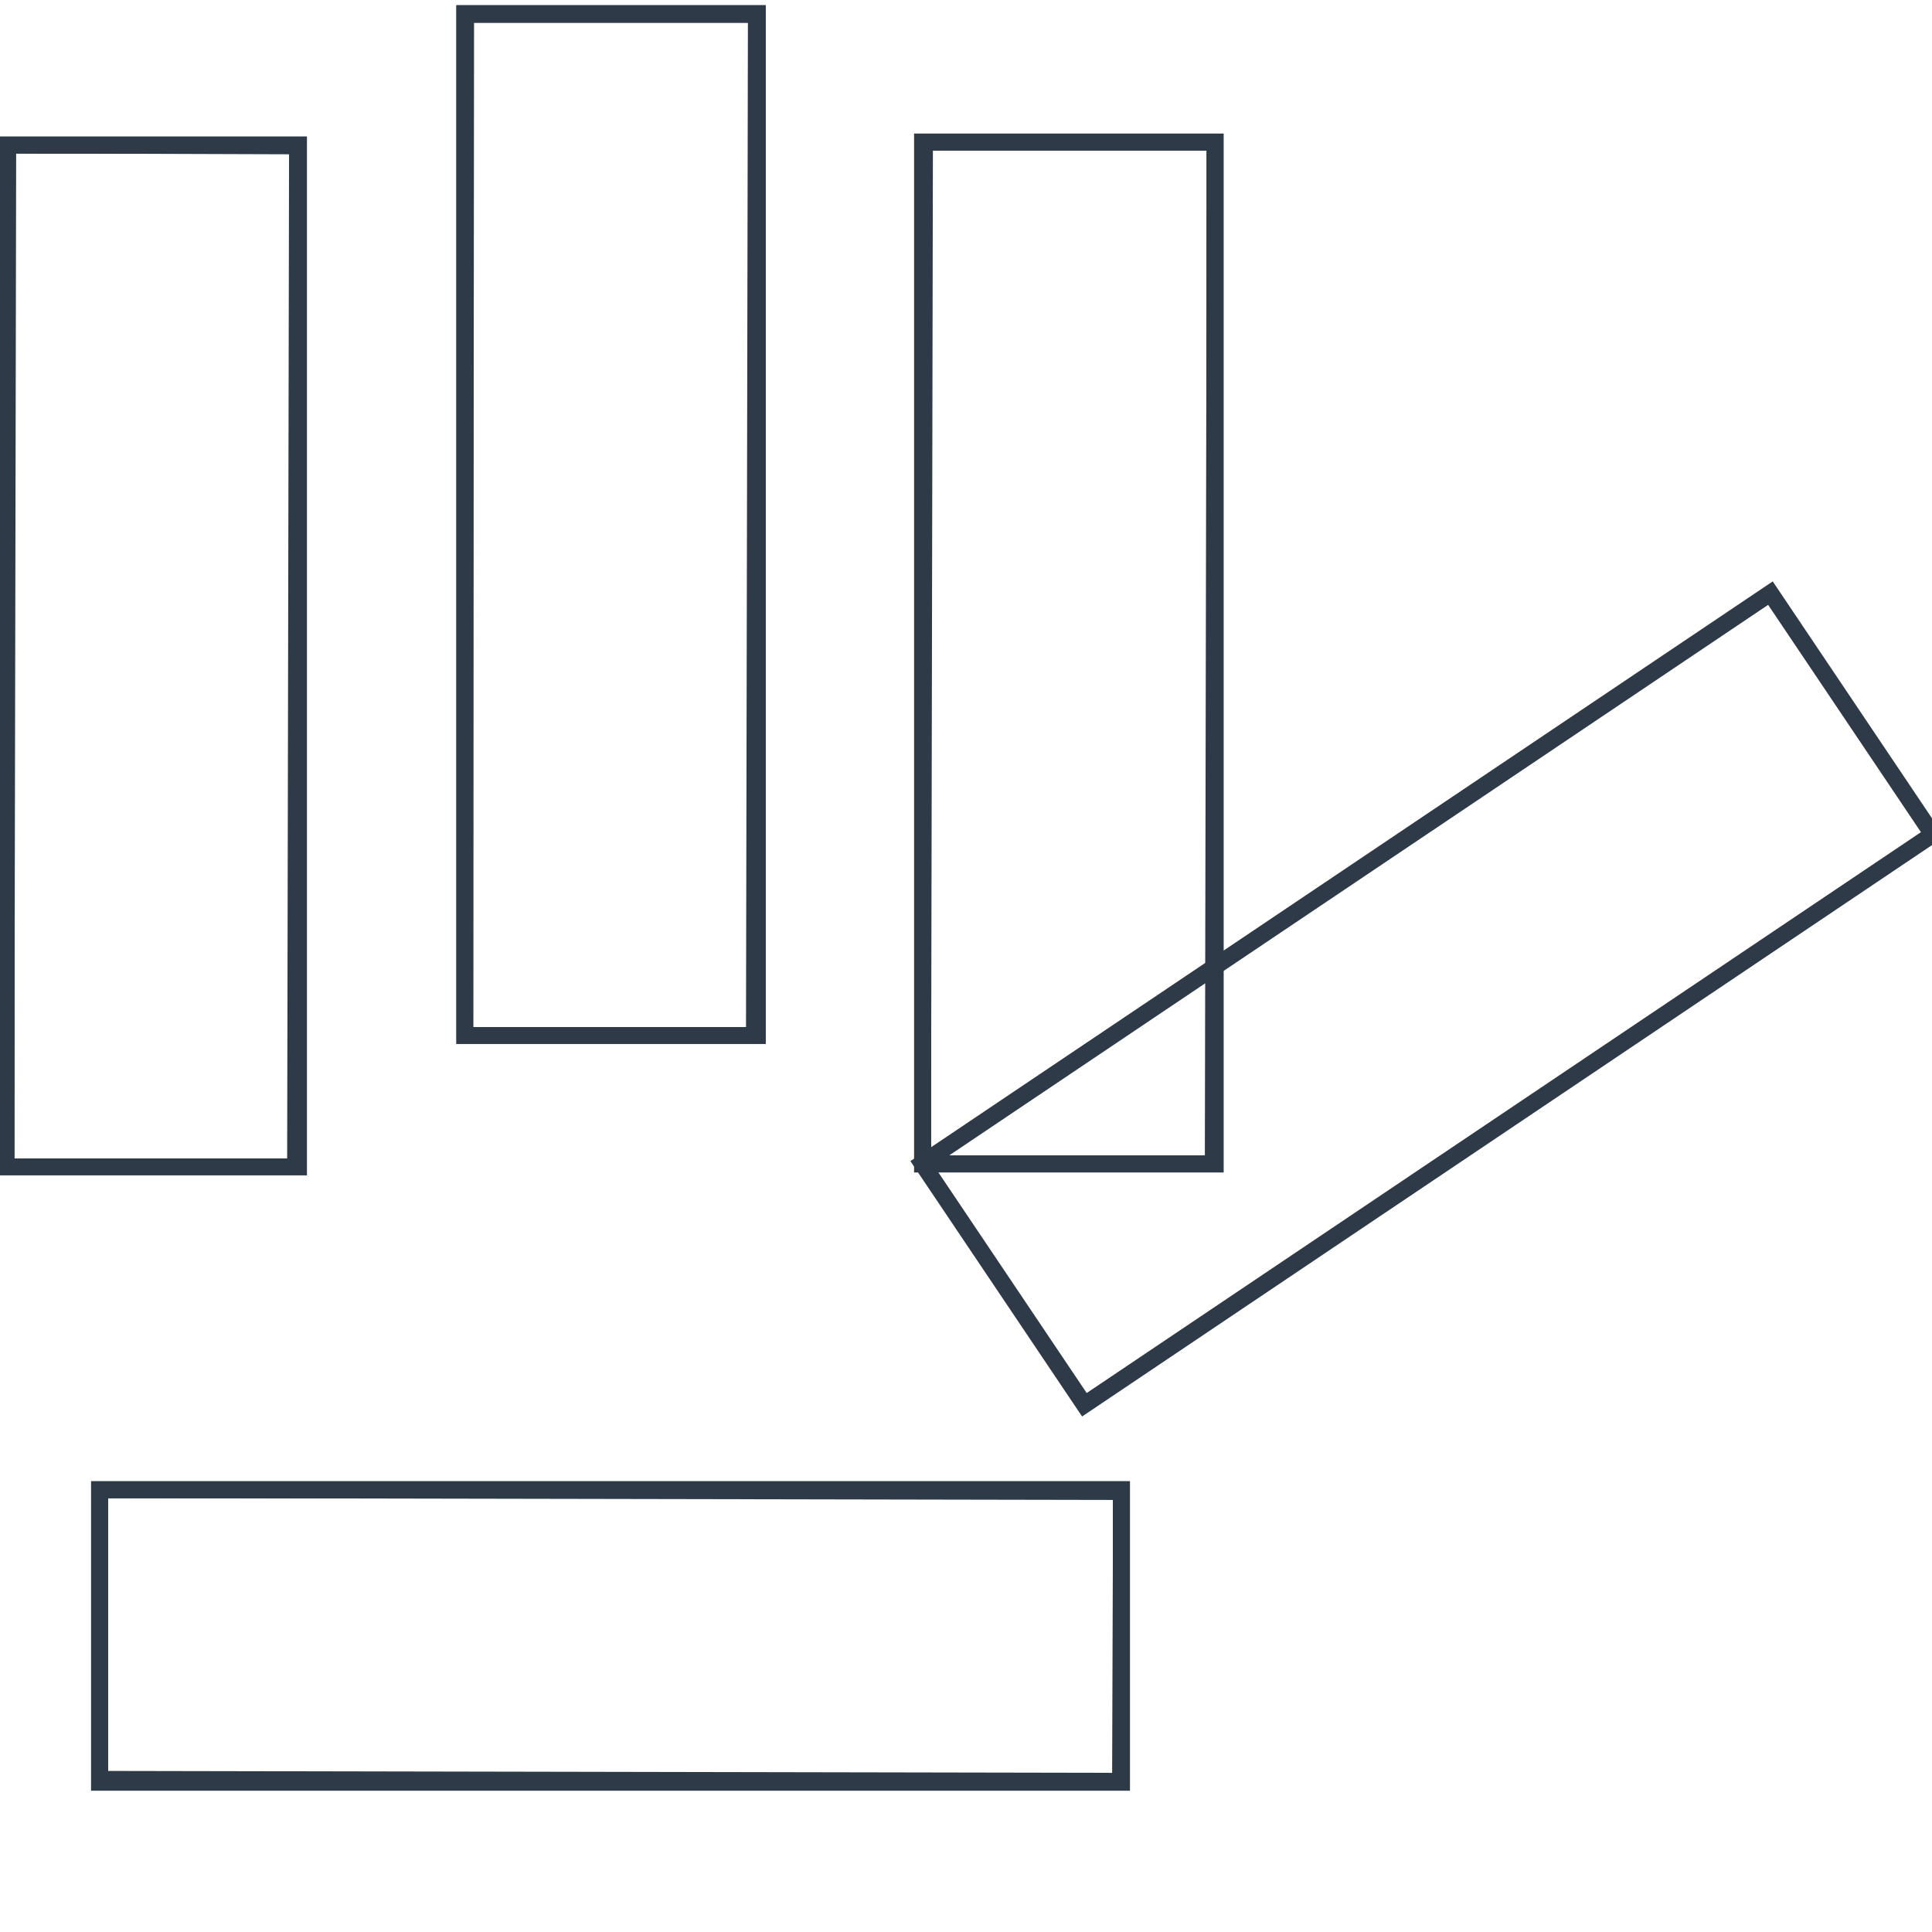 <?xml version="1.0" encoding="utf-8"?>
<!-- Generator: Adobe Illustrator 23.0.1, SVG Export Plug-In . SVG Version: 6.00 Build 0)  -->
<svg version="1.1" id="Layer_1" xmlns="http://www.w3.org/2000/svg" xmlns:xlink="http://www.w3.org/1999/xlink" x="0px" y="0px"
	 viewBox="0 0 200 200" style="enable-background:new 0 0 200 200;" xml:space="preserve">
<style type="text/css">
	.st0{clip-path:url(#SVGID_2_);}
	.st1{clip-path:url(#SVGID_4_);}
	.st2{clip-path:url(#SVGID_6_);}
	.st3{fill:none;stroke:#2E3A47;stroke-width:1.75;stroke-miterlimit:10;}
	.st4{clip-path:url(#SVGID_8_);}
	.st5{clip-path:url(#SVGID_10_);}
	.st6{clip-path:url(#SVGID_12_);}
	.st7{clip-path:url(#SVGID_14_);}
	.st8{clip-path:url(#SVGID_16_);}
	.st9{clip-path:url(#SVGID_18_);}
	.st10{clip-path:url(#SVGID_20_);}
	.st11{clip-path:url(#SVGID_22_);}
	.st12{clip-path:url(#SVGID_24_);}
</style>
<title>Icone hands_on</title>
<g>
	<g id="Camada_1">
		<g>
			<g>
				<defs>
					<rect id="SVGID_1_" x="48.1" y="1.4" width="30.3" height="105.8"/>
				</defs>
				<clipPath id="SVGID_2_">
					<use xlink:href="#SVGID_1_"  style="overflow:visible;"/>
				</clipPath>
				<g class="st0">
					<g>
						<defs>
							<rect id="SVGID_3_" x="48.1" y="1.4" width="30.3" height="105.8"/>
						</defs>
						<clipPath id="SVGID_4_">
							<use xlink:href="#SVGID_3_"  style="overflow:visible;"/>
						</clipPath>
						<g class="st1">
							<g>
								<g>
									<defs>
										<rect id="SVGID_5_" x="48.1" y="1.4" width="30.3" height="105.8"/>
									</defs>
									<clipPath id="SVGID_6_">
										<use xlink:href="#SVGID_5_"  style="overflow:visible;"/>
									</clipPath>
									<g class="st2">
										<polygon class="st3" points="48.1,106.8 48.1,107.2 77.6,107.3 78.1,107.3 78.3,1.5 48.2,1.5 										"/>
									</g>
								</g>
								<rect x="48.1" y="1.4" class="st3" width="30.3" height="105.8"/>
							</g>
						</g>
					</g>
					<rect x="48.1" y="1.4" class="st3" width="30.3" height="105.8"/>
				</g>
			</g>
			<rect x="48.1" y="1.4" class="st3" width="30.3" height="105.8"/>
		</g>
		<g>
			<g>
				<defs>
					<rect id="SVGID_7_" x="10.3" y="154.2" width="105.8" height="30.3"/>
				</defs>
				<clipPath id="SVGID_8_">
					<use xlink:href="#SVGID_7_"  style="overflow:visible;"/>
				</clipPath>
				<g class="st4">
					<g>
						<defs>
							<rect id="SVGID_9_" x="10.3" y="154.2" width="105.8" height="30.3"/>
						</defs>
						<clipPath id="SVGID_10_">
							<use xlink:href="#SVGID_9_"  style="overflow:visible;"/>
						</clipPath>
						<g class="st5">
							<g>
								<g>
									<defs>
										<rect id="SVGID_11_" x="10.3" y="154.2" width="105.8" height="30.3"/>
									</defs>
									<clipPath id="SVGID_12_">
										<use xlink:href="#SVGID_11_"  style="overflow:visible;"/>
									</clipPath>
									<g class="st6">
										<polygon class="st3" points="10.3,154.2 10.3,183.8 10.3,184.2 116,184.4 116.1,154.4 10.8,154.2 										"/>
									</g>
								</g>
								<rect x="10.3" y="154.2" class="st3" width="105.8" height="30.3"/>
							</g>
						</g>
					</g>
					<rect x="10.3" y="154.2" class="st3" width="105.8" height="30.3"/>
				</g>
			</g>
			<rect x="10.3" y="154.2" class="st3" width="105.8" height="30.3"/>
		</g>
		<g>
			<g>
				<defs>
					<rect id="SVGID_13_" x="0.6" y="15" width="30.3" height="105.8"/>
				</defs>
				<clipPath id="SVGID_14_">
					<use xlink:href="#SVGID_13_"  style="overflow:visible;"/>
				</clipPath>
				<g class="st7">
					<g>
						<defs>
							<rect id="SVGID_15_" x="0.6" y="15" width="30.3" height="105.8"/>
						</defs>
						<clipPath id="SVGID_16_">
							<use xlink:href="#SVGID_15_"  style="overflow:visible;"/>
						</clipPath>
						<g class="st8">
							<g>
								<g>
									<defs>
										<rect id="SVGID_17_" x="0.6" y="15" width="30.3" height="105.8"/>
									</defs>
									<clipPath id="SVGID_18_">
										<use xlink:href="#SVGID_17_"  style="overflow:visible;"/>
									</clipPath>
									<g class="st9">
										<polygon class="st3" points="0.6,120.3 0.6,120.8 30.6,120.8 30.8,15.1 0.8,15 										"/>
									</g>
								</g>
								<rect x="0.6" y="15" class="st3" width="30.3" height="105.8"/>
							</g>
						</g>
					</g>
					<rect x="0.6" y="15" class="st3" width="30.3" height="105.8"/>
				</g>
			</g>
			<rect x="0.6" y="15" class="st3" width="30.3" height="105.8"/>
		</g>
		<g>
			<g>
				<defs>
					<rect id="SVGID_19_" x="95.5" y="14.7" width="30.3" height="105.8"/>
				</defs>
				<clipPath id="SVGID_20_">
					<use xlink:href="#SVGID_19_"  style="overflow:visible;"/>
				</clipPath>
				<g class="st10">
					<g>
						<defs>
							<rect id="SVGID_21_" x="95.5" y="14.7" width="30.3" height="105.8"/>
						</defs>
						<clipPath id="SVGID_22_">
							<use xlink:href="#SVGID_21_"  style="overflow:visible;"/>
						</clipPath>
						<g class="st11">
							<g>
								<g>
									<defs>
										<rect id="SVGID_23_" x="95.5" y="14.7" width="30.3" height="105.8"/>
									</defs>
									<clipPath id="SVGID_24_">
										<use xlink:href="#SVGID_23_"  style="overflow:visible;"/>
									</clipPath>
									<g class="st12">
										<polygon class="st3" points="95.5,120.5 125.6,120.5 125.8,15.2 125.8,14.7 95.7,14.7 										"/>
									</g>
								</g>
								<rect x="95.5" y="14.7" class="st3" width="30.3" height="105.8"/>
							</g>
						</g>
					</g>
					<rect x="95.5" y="14.7" class="st3" width="30.3" height="105.8"/>
				</g>
			</g>
			<rect x="95.5" y="14.7" class="st3" width="30.3" height="105.8"/>
		</g>
		<g>
			<g>
				
					<rect x="94.8" y="88.4" transform="matrix(0.83 -0.558 0.558 0.83 -32.551 99.963)" class="st3" width="105.8" height="30.1"/>
			</g>
		</g>
	</g>
</g>
</svg>
